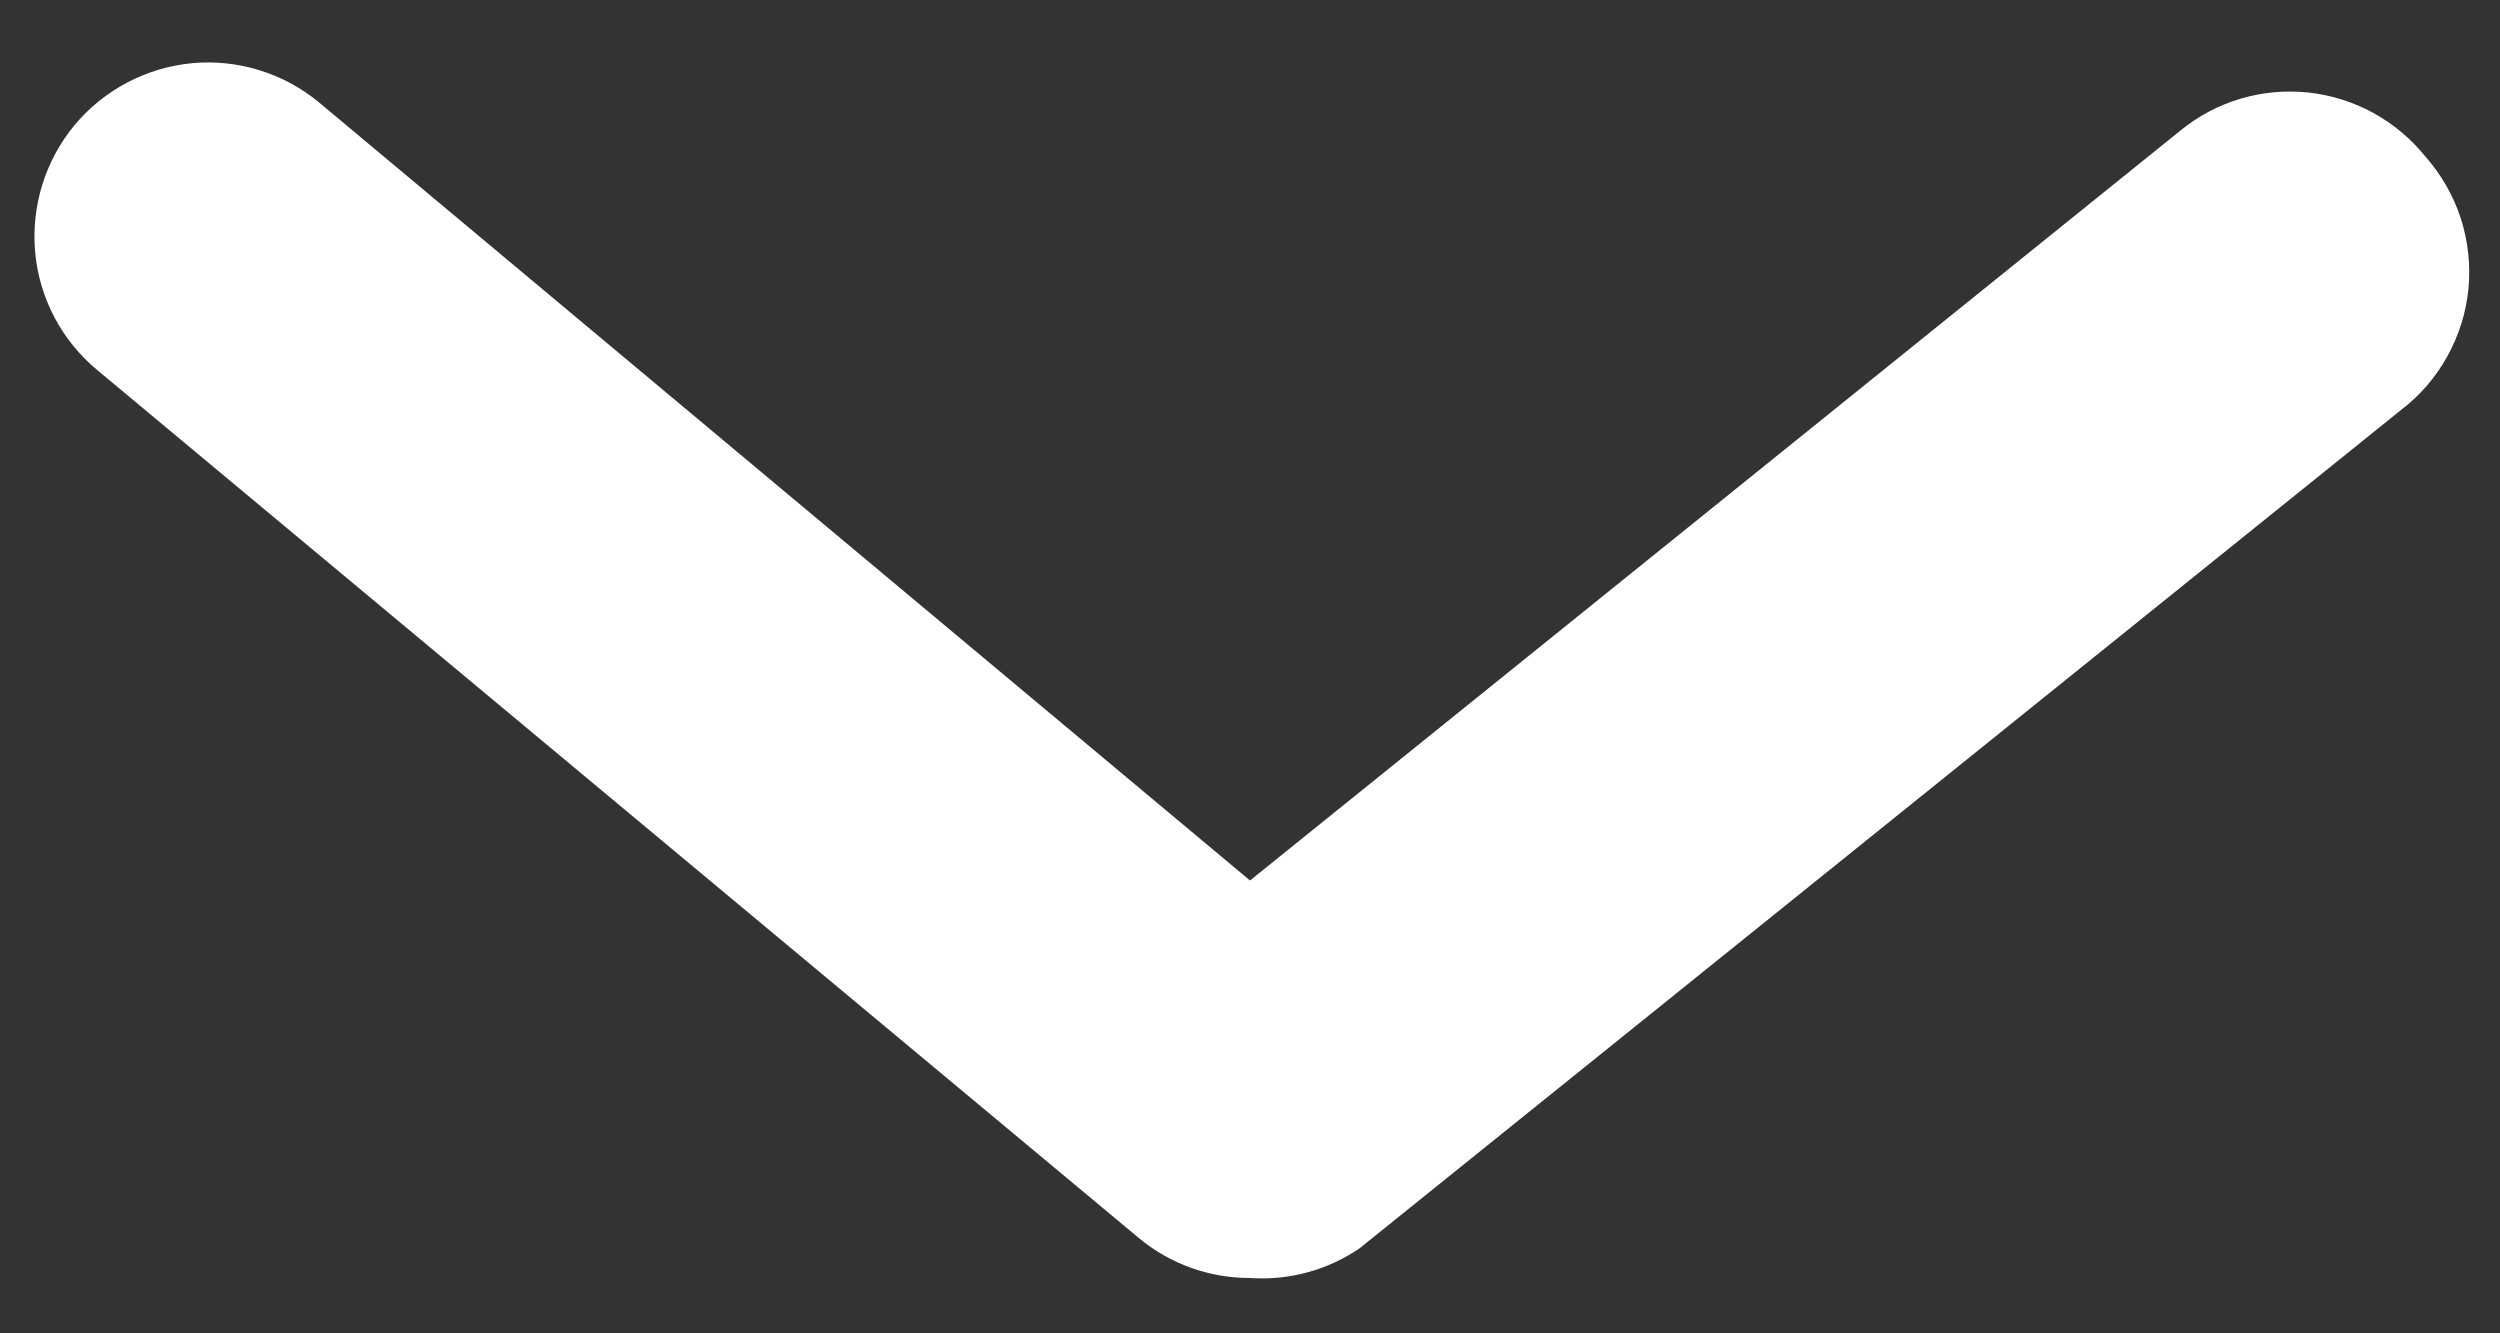 <svg width="15" height="8" viewBox="0 0 15 8" fill="none" xmlns="http://www.w3.org/2000/svg">
<rect x="0" y="0" width="15" height="8" fill="#333333" stroke="none"/>
<path d="M7.5 7.668C7.256 7.668 7.02 7.584 6.833 7.428L0.583 2.22C0.37 2.043 0.236 1.789 0.211 1.514C0.186 1.238 0.271 0.964 0.447 0.751C0.624 0.539 0.878 0.405 1.154 0.379C1.429 0.354 1.703 0.439 1.916 0.616L7.5 5.283L13.083 0.783C13.189 0.696 13.312 0.631 13.444 0.592C13.575 0.553 13.713 0.541 13.85 0.555C13.986 0.57 14.118 0.611 14.239 0.677C14.359 0.743 14.466 0.832 14.552 0.939C14.647 1.046 14.719 1.172 14.764 1.308C14.808 1.444 14.824 1.588 14.811 1.731C14.797 1.874 14.754 2.012 14.684 2.138C14.615 2.263 14.52 2.373 14.406 2.46L8.156 7.491C7.963 7.622 7.732 7.684 7.5 7.668Z" fill="white"/>
</svg>
